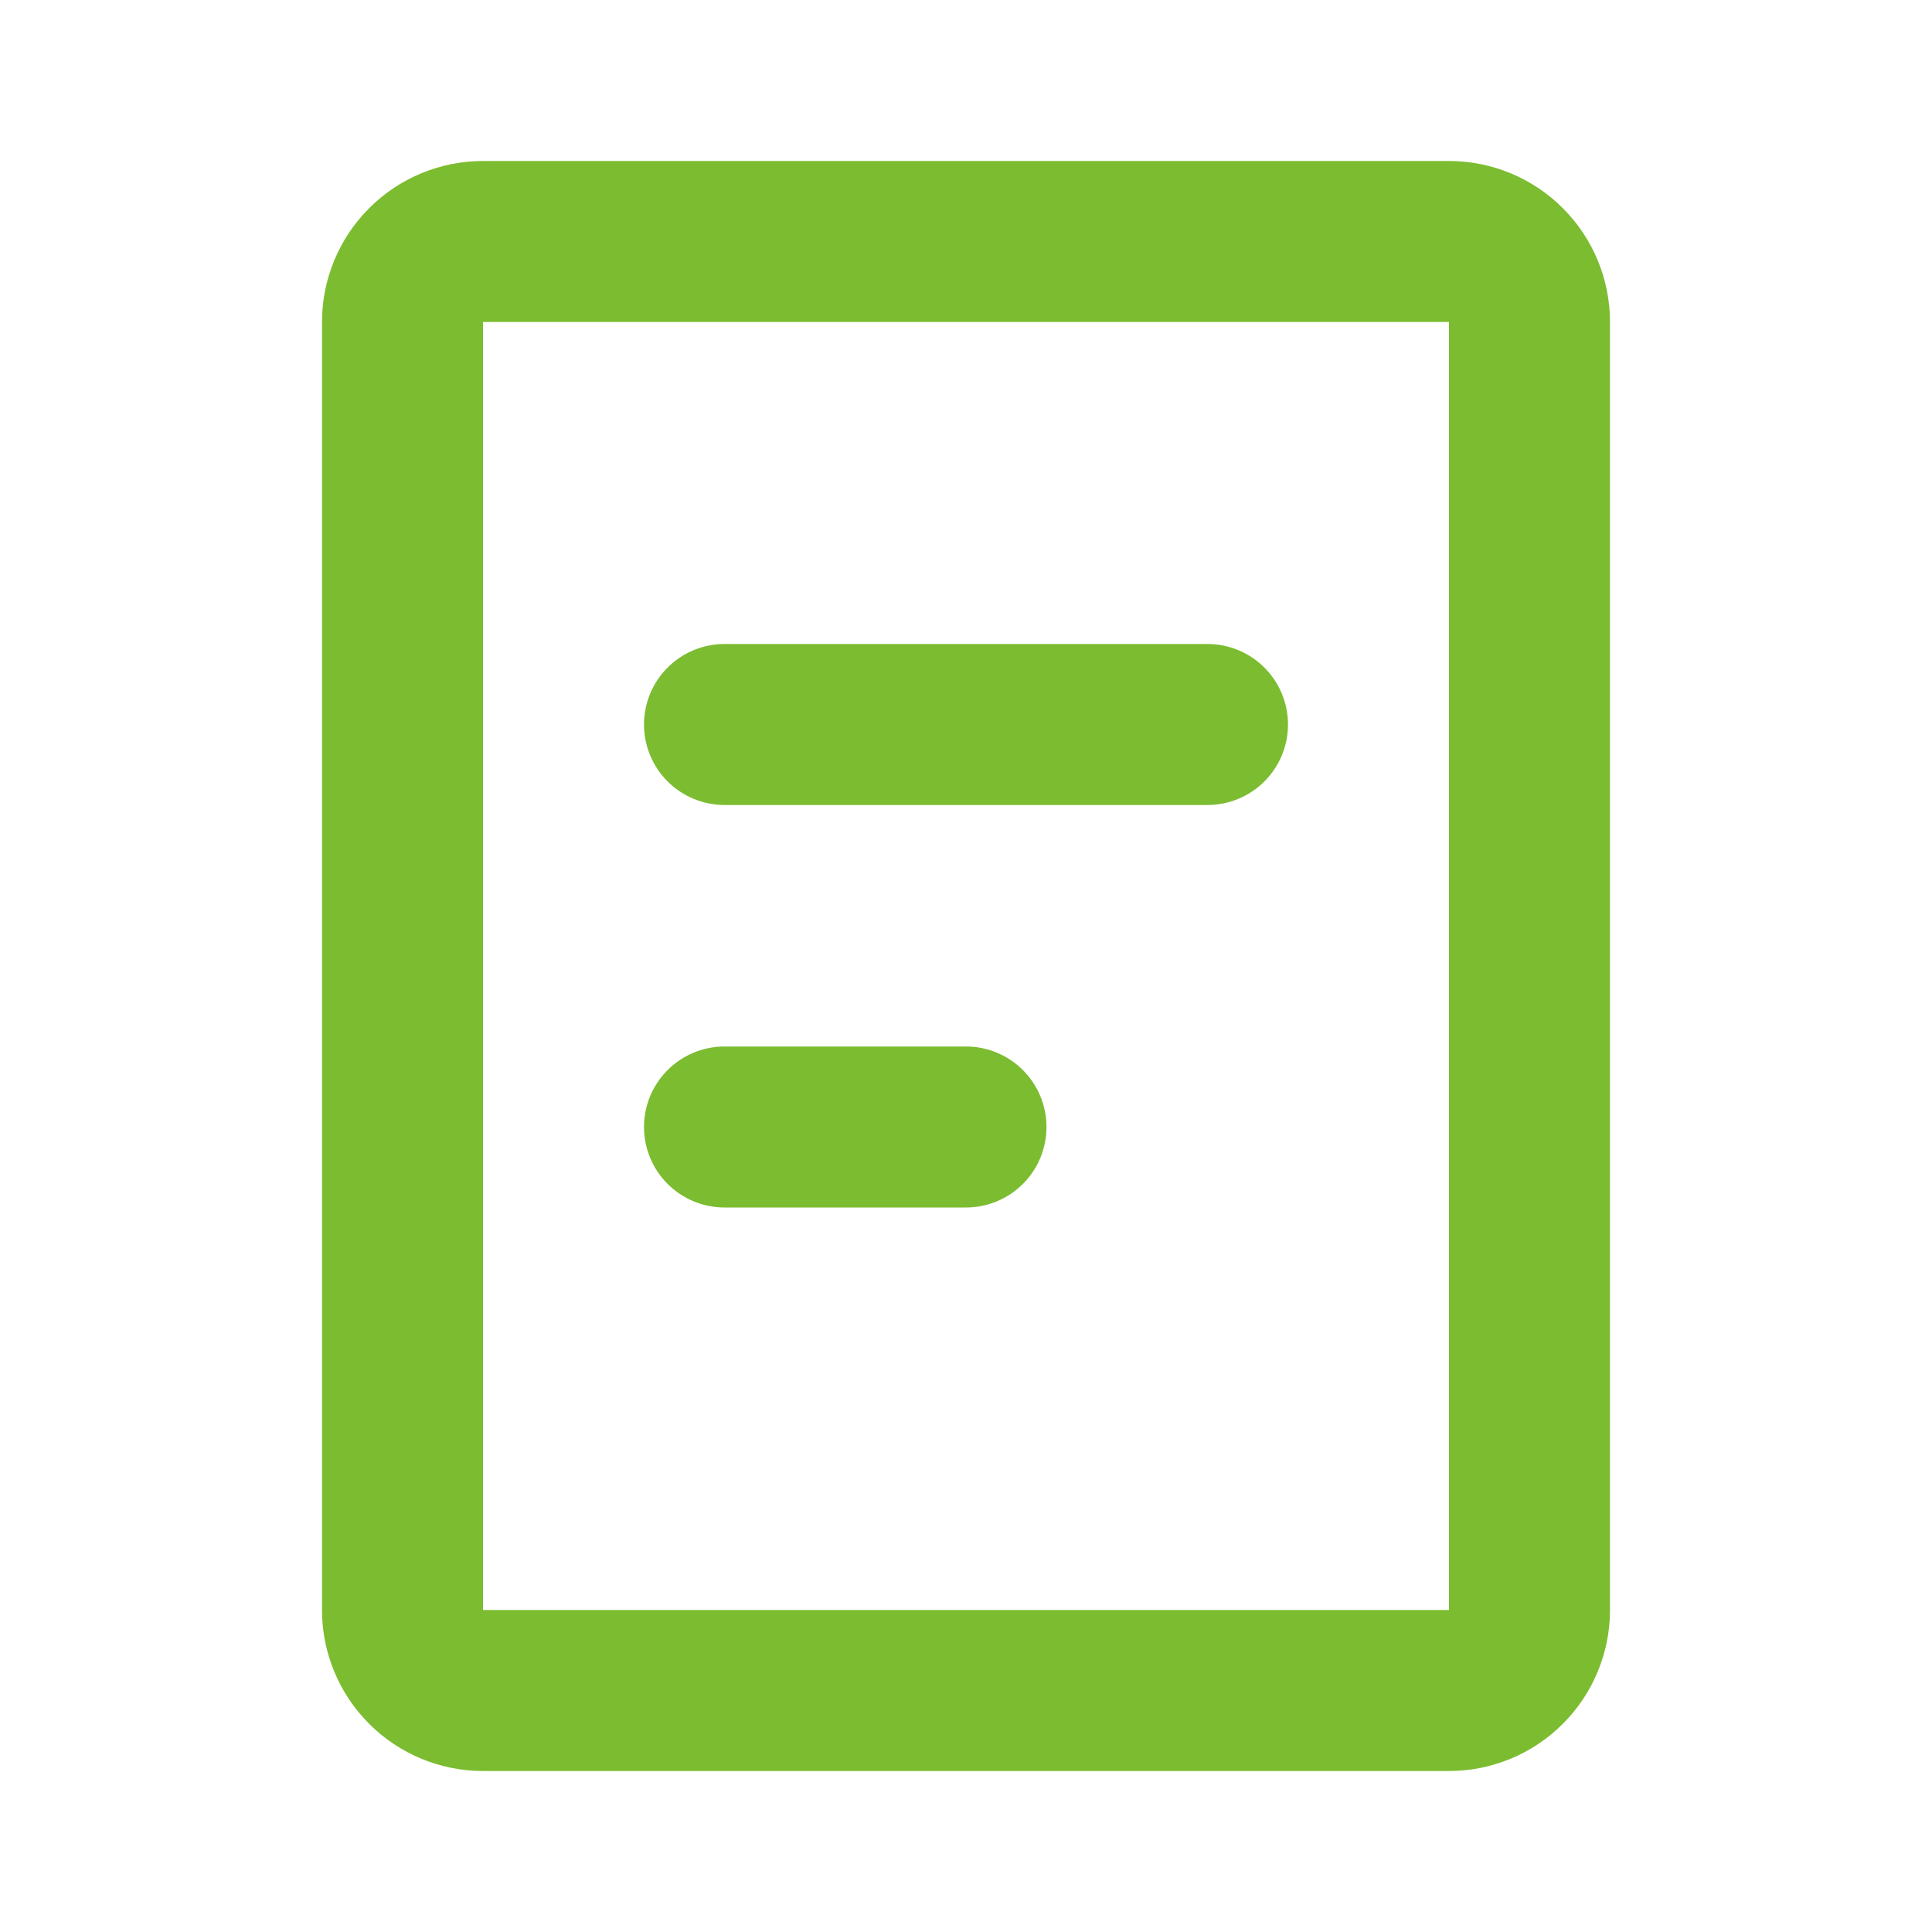 <svg width="48" height="48" viewBox="0 0 48 48" fill="none" xmlns="http://www.w3.org/2000/svg">
<g clip-path="url(#clip0_10_50)">
<path fill-rule="evenodd" clip-rule="evenodd" d="M8 8C8 6.939 8.421 5.922 9.172 5.172C9.922 4.421 10.939 4 12 4H36C37.061 4 38.078 4.421 38.828 5.172C39.579 5.922 40 6.939 40 8V40C40 41.061 39.579 42.078 38.828 42.828C38.078 43.579 37.061 44 36 44H12C10.939 44 9.922 43.579 9.172 42.828C8.421 42.078 8 41.061 8 40V8ZM36 8H12V40H36V8ZM16 18C16 17.47 16.211 16.961 16.586 16.586C16.961 16.211 17.47 16 18 16H30C30.53 16 31.039 16.211 31.414 16.586C31.789 16.961 32 17.47 32 18C32 18.53 31.789 19.039 31.414 19.414C31.039 19.789 30.53 20 30 20H18C17.47 20 16.961 19.789 16.586 19.414C16.211 19.039 16 18.53 16 18ZM18 26C17.47 26 16.961 26.211 16.586 26.586C16.211 26.961 16 27.47 16 28C16 28.53 16.211 29.039 16.586 29.414C16.961 29.789 17.47 30 18 30H24C24.53 30 25.039 29.789 25.414 29.414C25.789 29.039 26 28.53 26 28C26 27.47 25.789 26.961 25.414 26.586C25.039 26.211 24.53 26 24 26H18Z" fill="#7CBC30"/>
</g>
<defs>
<clipPath id="clip0_10_50">
<rect width="48" height="48" fill="white"/>
</clipPath>
</defs>
</svg>
